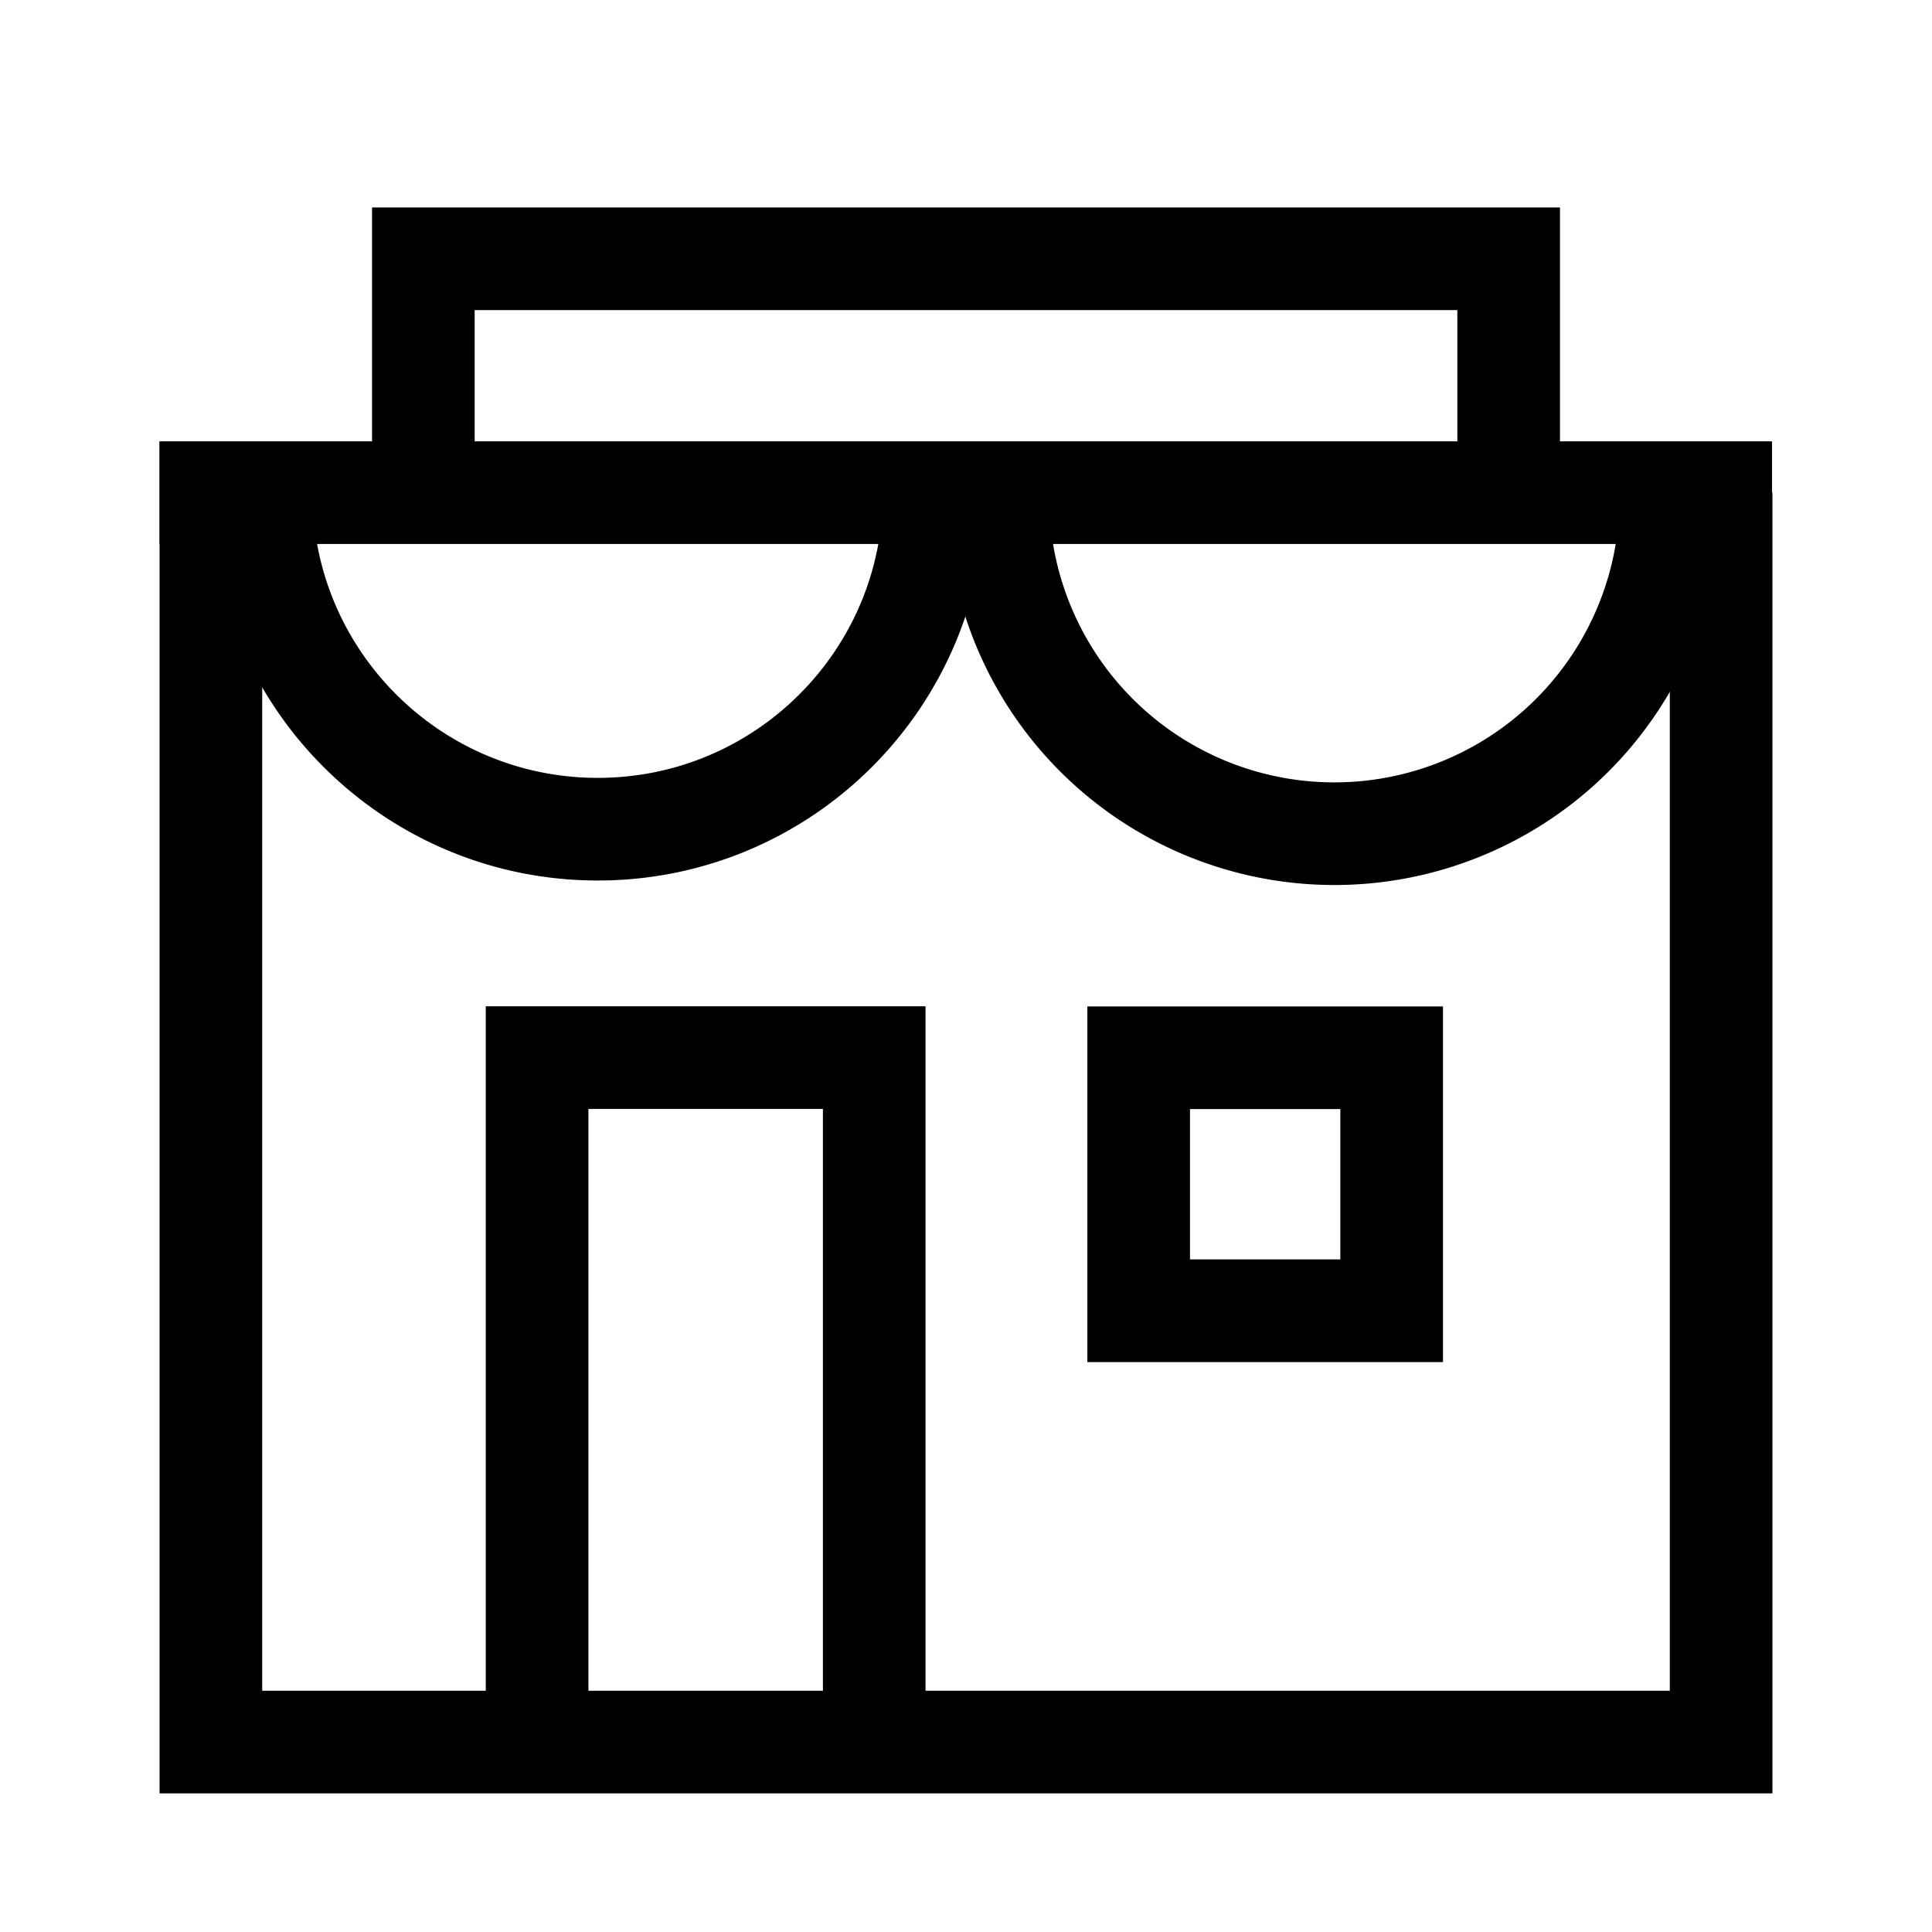 <!--Generator: Adobe Illustrator 16.0.3, SVG Export Plug-In . SVG Version: 6.00 Build 0)--><svg xmlns="http://www.w3.org/2000/svg" width="32" height="32"><path fill="none" stroke="#000" stroke-width="1.7" stroke-miterlimit="10" d="M28.507 8.16v20.694H3.493V8.427M24.988 7.851V4.286H7.012v3.565M2.64 8.16h26.71"/><path fill="none" stroke="#000" stroke-width="1.7" stroke-miterlimit="10" d="M8.896 28.533V17.517h5.584v11.016M18.86 17.52h4.19v4.19h-4.19zM15.474 8.16c0 3.079-2.495 5.574-5.573 5.574S4.326 11.238 4.326 8.16M27.675 8.16a5.574 5.574 0 1 1-11.147 0"/></svg>
